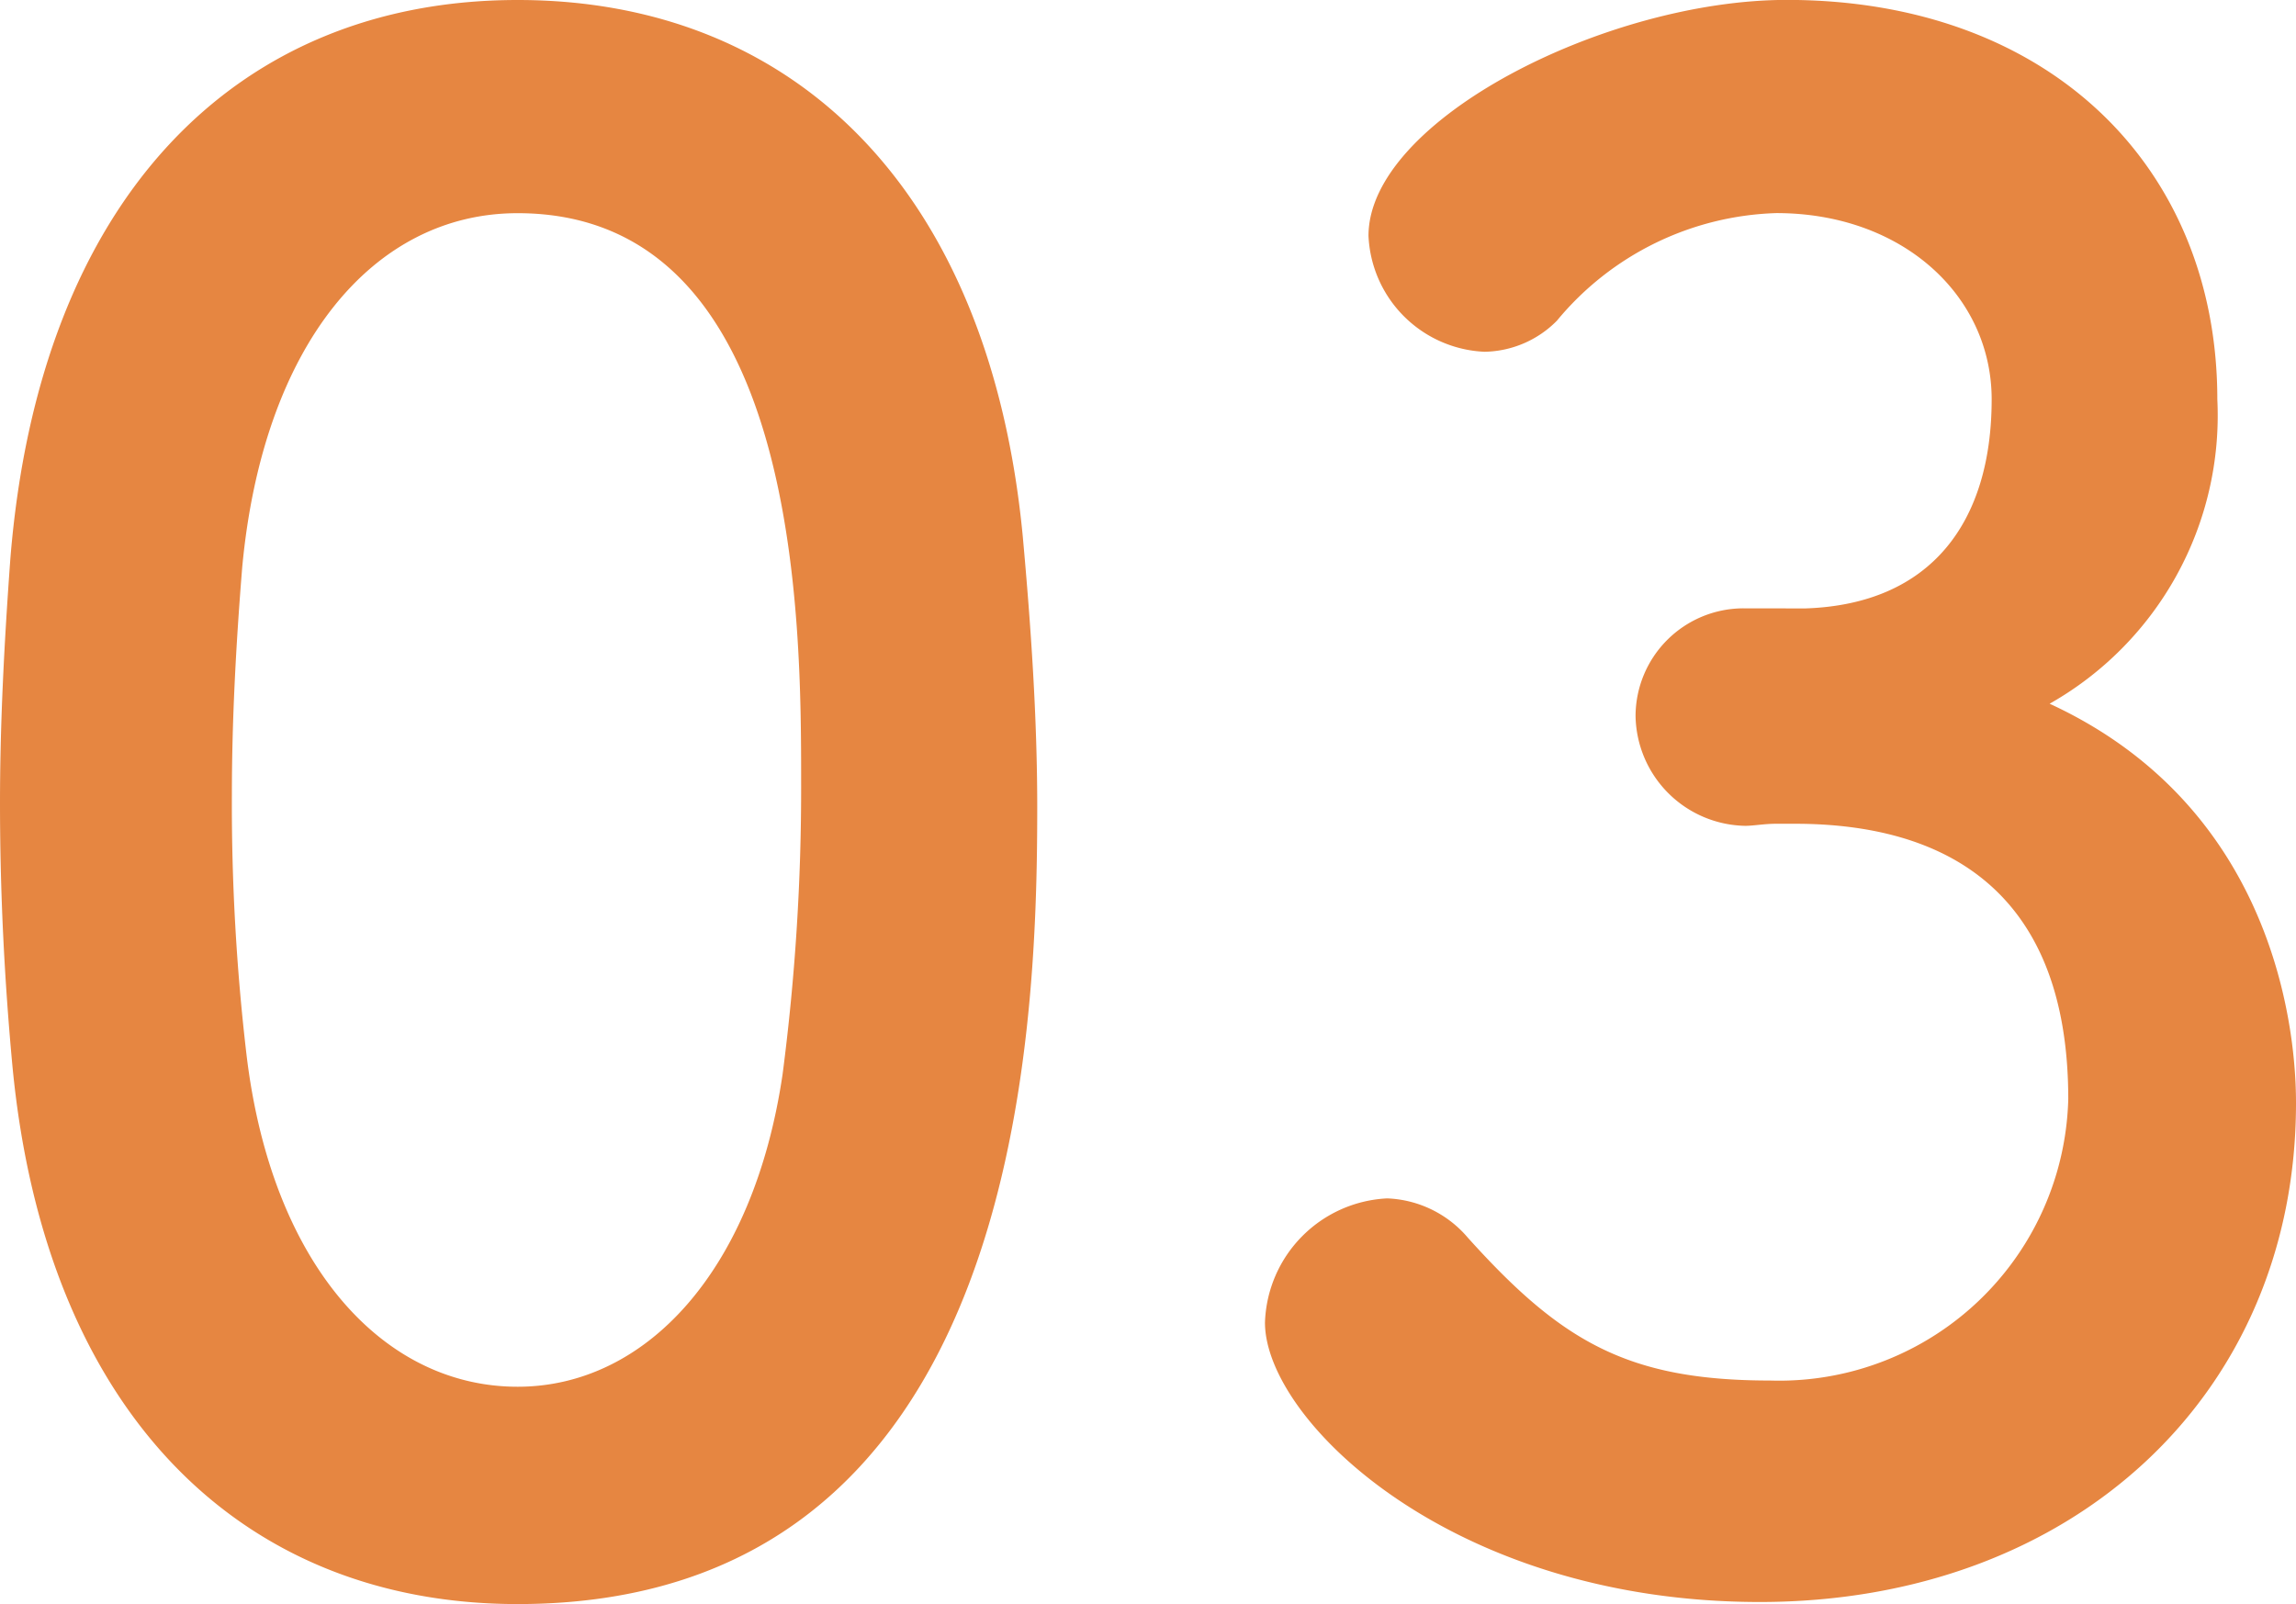 <svg xmlns="http://www.w3.org/2000/svg" width="51.014" height="35.65" viewBox="0 0 51.014 35.65">
  <path id="Path_106893" data-name="Path 106893" d="M-14.26.874c11.132,0,11.546-12.512,11.546-17.71,0-1.978-.138-4-.322-6.026C-3.772-30.544-8.1-34.776-14.26-34.776c-6.256,0-10.626,4.416-11.27,12.42-.138,1.886-.23,3.68-.23,5.428,0,1.932.092,3.864.276,5.842C-24.748-3.358-20.378.874-14.26.874Zm0-4.83c-2.99,0-5.474-2.714-6.026-7.406a47.652,47.652,0,0,1-.322-5.75c0-1.656.092-3.358.23-5.06.46-4.922,2.9-7.866,6.118-7.866,6.3,0,6.3,9.108,6.3,12.65A49.067,49.067,0,0,1-8.372-10.9C-9.016-6.532-11.408-3.956-14.26-3.956Zm27.232-17.3A2.4,2.4,0,0,0,10.58-18.86a2.483,2.483,0,0,0,2.438,2.438c.184,0,.414-.046.69-.046h.414c3.266,0,6.072,1.426,6.072,6.118A6.425,6.425,0,0,1,13.57-4.094c-3.174,0-4.646-.874-6.716-3.174A2.47,2.47,0,0,0,5.06-8.142a2.855,2.855,0,0,0-2.714,2.76c0,2.162,4.14,6.21,10.994,6.21,6.946,0,11.914-4.6,11.914-11.086,0-.874-.092-6.394-5.474-8.878A7.361,7.361,0,0,0,23.506-25.9c0-5.152-3.726-8.878-9.568-8.878-4,0-9.292,2.668-9.292,5.244a2.7,2.7,0,0,0,2.576,2.576,2.31,2.31,0,0,0,1.61-.69,6.578,6.578,0,0,1,4.876-2.392c2.806,0,4.784,1.84,4.784,4.14,0,2.714-1.334,4.554-4.14,4.646Z" transform="translate(25.76 34.776)" fill="#e68641"/>
</svg>
